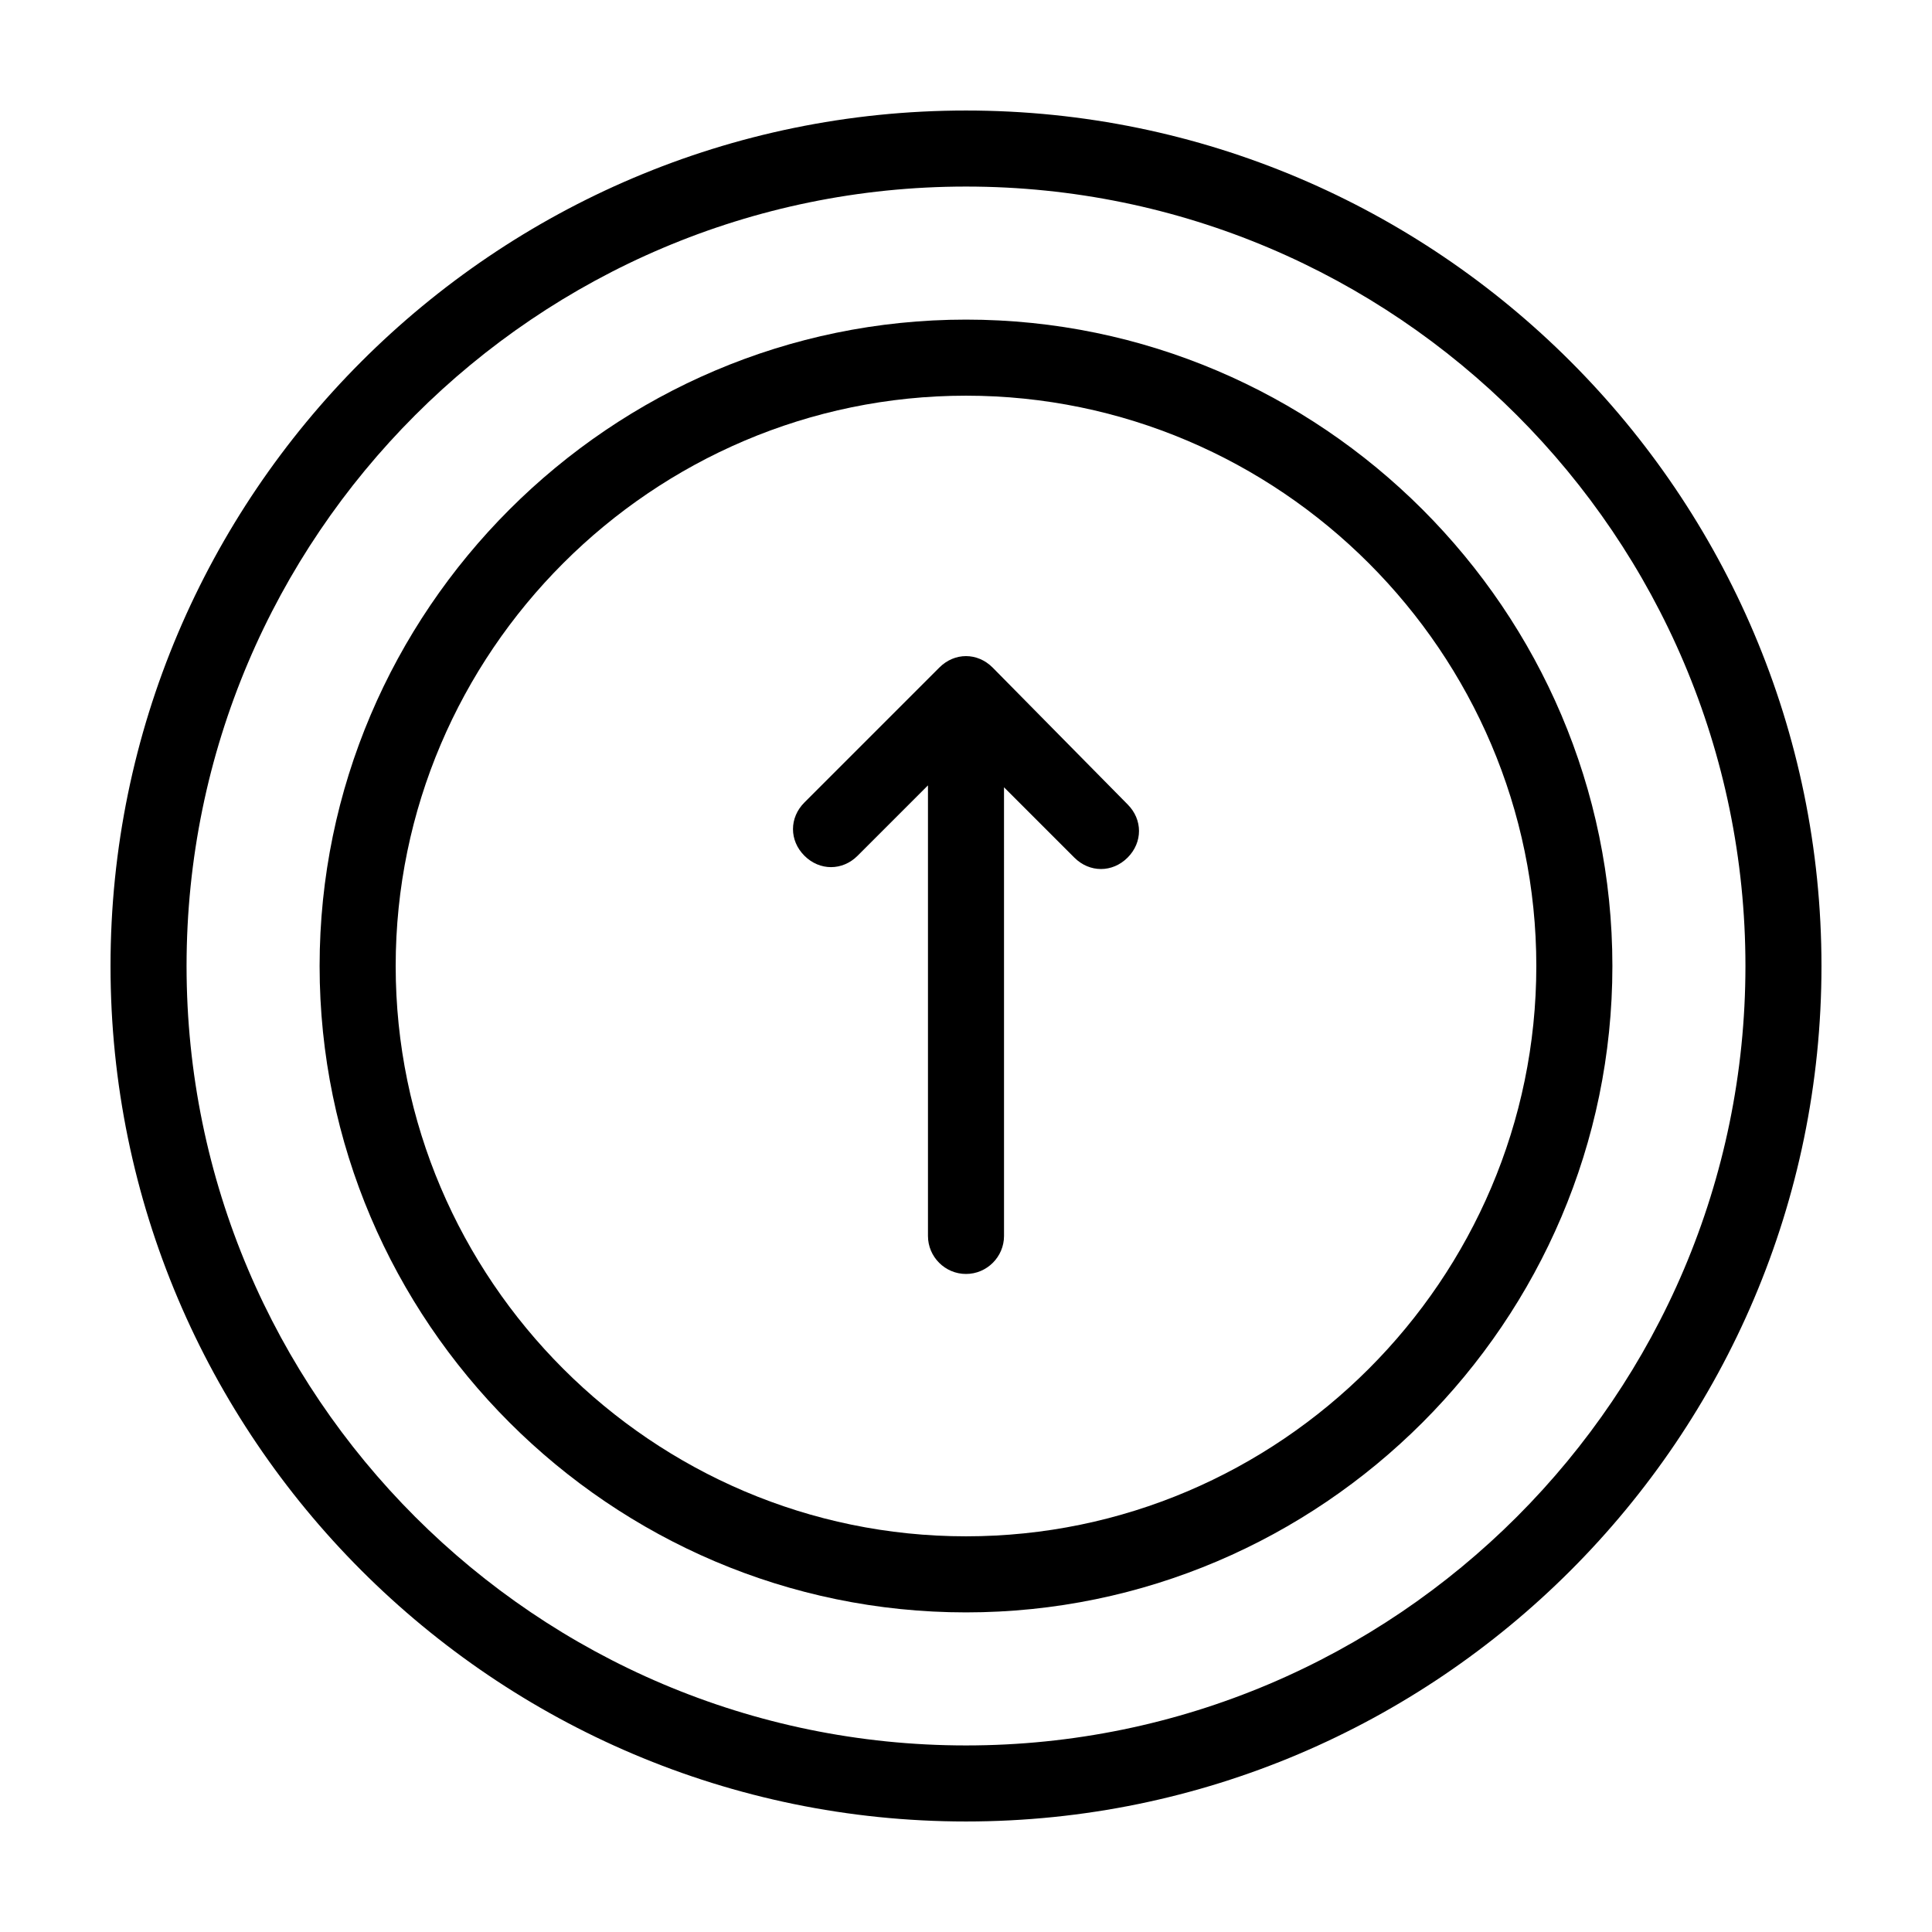 <?xml version="1.0" encoding="UTF-8"?>
<!-- Uploaded to: SVG Repo, www.svgrepo.com, Generator: SVG Repo Mixer Tools -->
<svg fill="#000000" width="800px" height="800px" version="1.1" viewBox="144 144 512 512" xmlns="http://www.w3.org/2000/svg">
 <g>
  <path d="m400 173.29c-124.95 0-226.71 101.77-226.71 226.71s101.77 226.71 226.71 226.71 226.71-101.77 226.71-226.71c-0.004-124.95-101.77-226.71-226.71-226.71zm0 433.27c-113.86 0-206.56-92.699-206.56-206.56 0-113.86 92.699-206.56 206.56-206.56 113.86 0 206.56 92.699 206.56 206.56-0.004 113.86-92.703 206.56-206.56 206.56z"/>
  <path d="m400 228.7c-94.211 0-171.3 77.082-171.3 171.3 0 94.211 77.082 171.3 171.3 171.3 94.211 0 171.3-77.082 171.3-171.3-0.004-94.215-77.086-171.3-171.3-171.3zm0 322.44c-83.129 0-151.14-68.016-151.14-151.14s68.016-151.14 151.14-151.14 151.14 68.016 151.14 151.14c-0.004 83.133-68.016 151.14-151.14 151.14z"/>
  <path d="m407.05 320.9c-4.031-4.031-10.078-4.031-14.105 0l-35.77 35.77c-4.031 4.031-4.031 10.078 0 14.105 4.031 4.031 10.078 4.031 14.105 0l18.641-18.641v119.4c0 5.543 4.535 10.078 10.078 10.078s10.078-4.535 10.078-10.078l-0.004-118.9 18.641 18.641c2.016 2.016 4.535 3.023 7.055 3.023s5.039-1.008 7.055-3.023c4.031-4.031 4.031-10.078 0-14.105z"/>
 </g>
</svg>